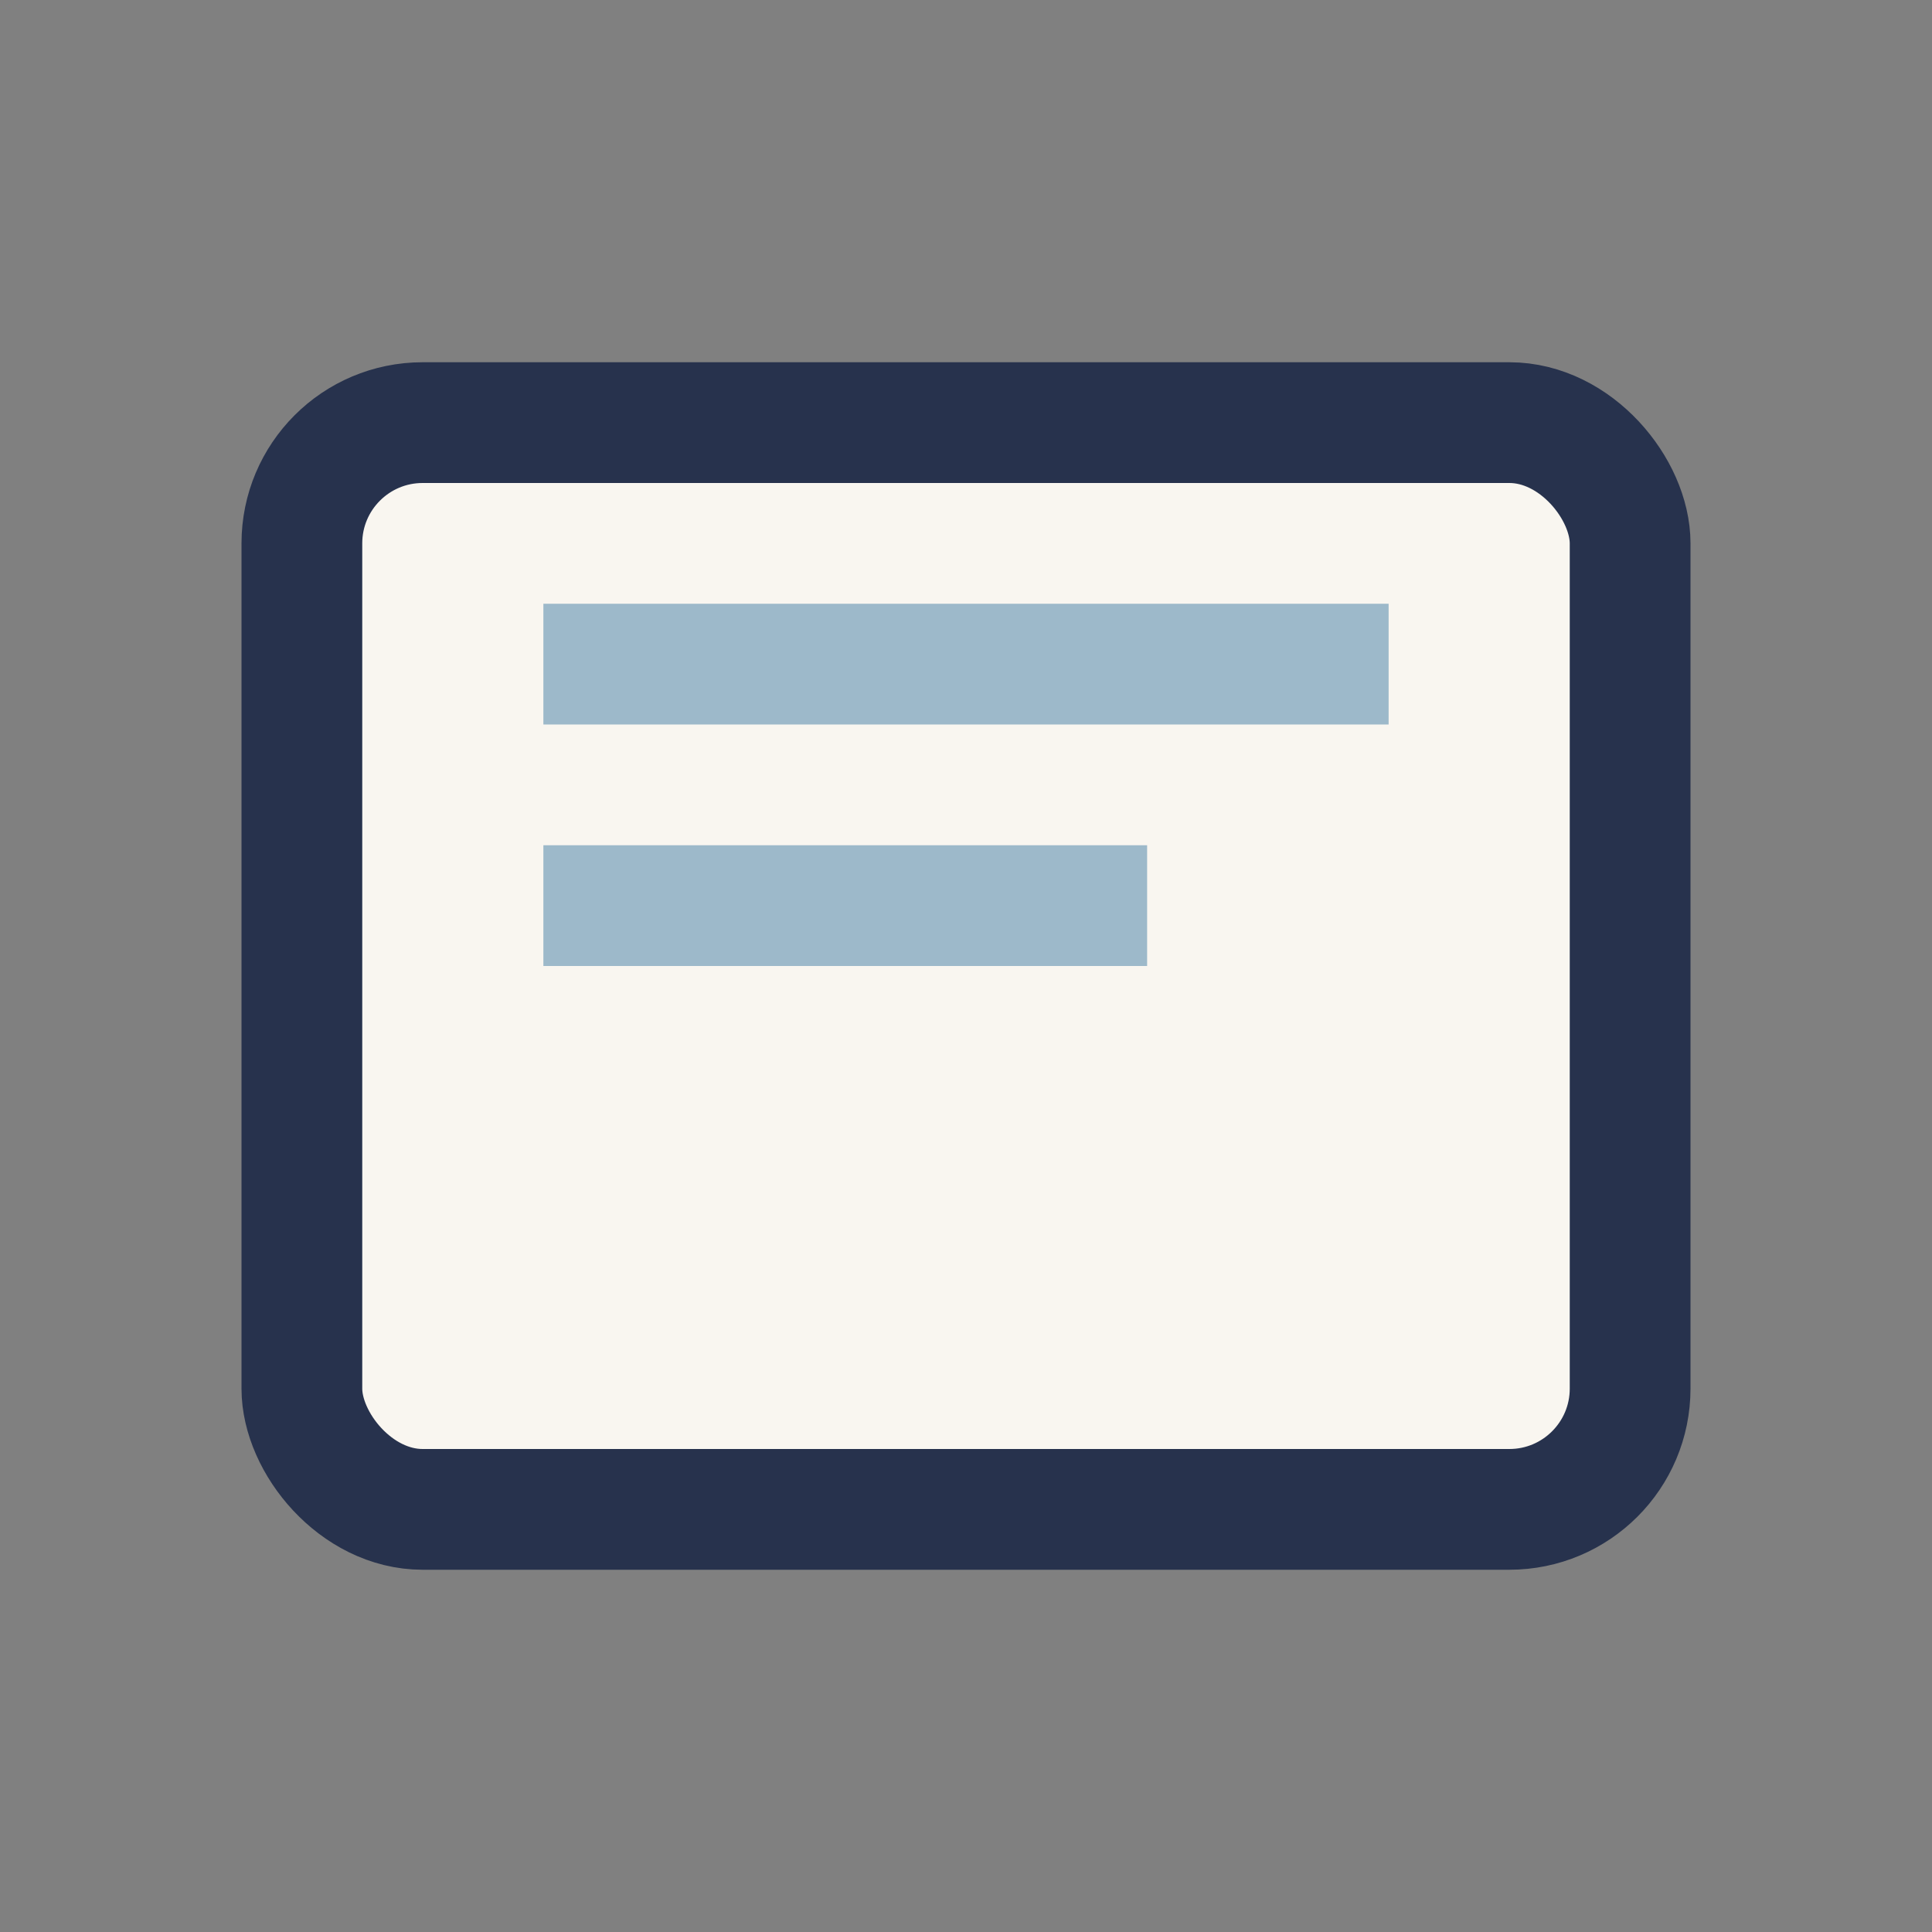 <?xml version="1.0" encoding="UTF-8"?>
<svg xmlns="http://www.w3.org/2000/svg" width="32" height="32" viewBox="0 0 32 32"><rect x="0" y="0" width="32" height="32" fill="#808080" stroke="none"/><rect x="5" y="7" width="22" height="18" rx="2" fill="#F9F6F0" stroke="#27324D" stroke-width="2"/><path d="M9 11h14M9 15h10" stroke="#9DB9CA" stroke-width="2"/></svg>